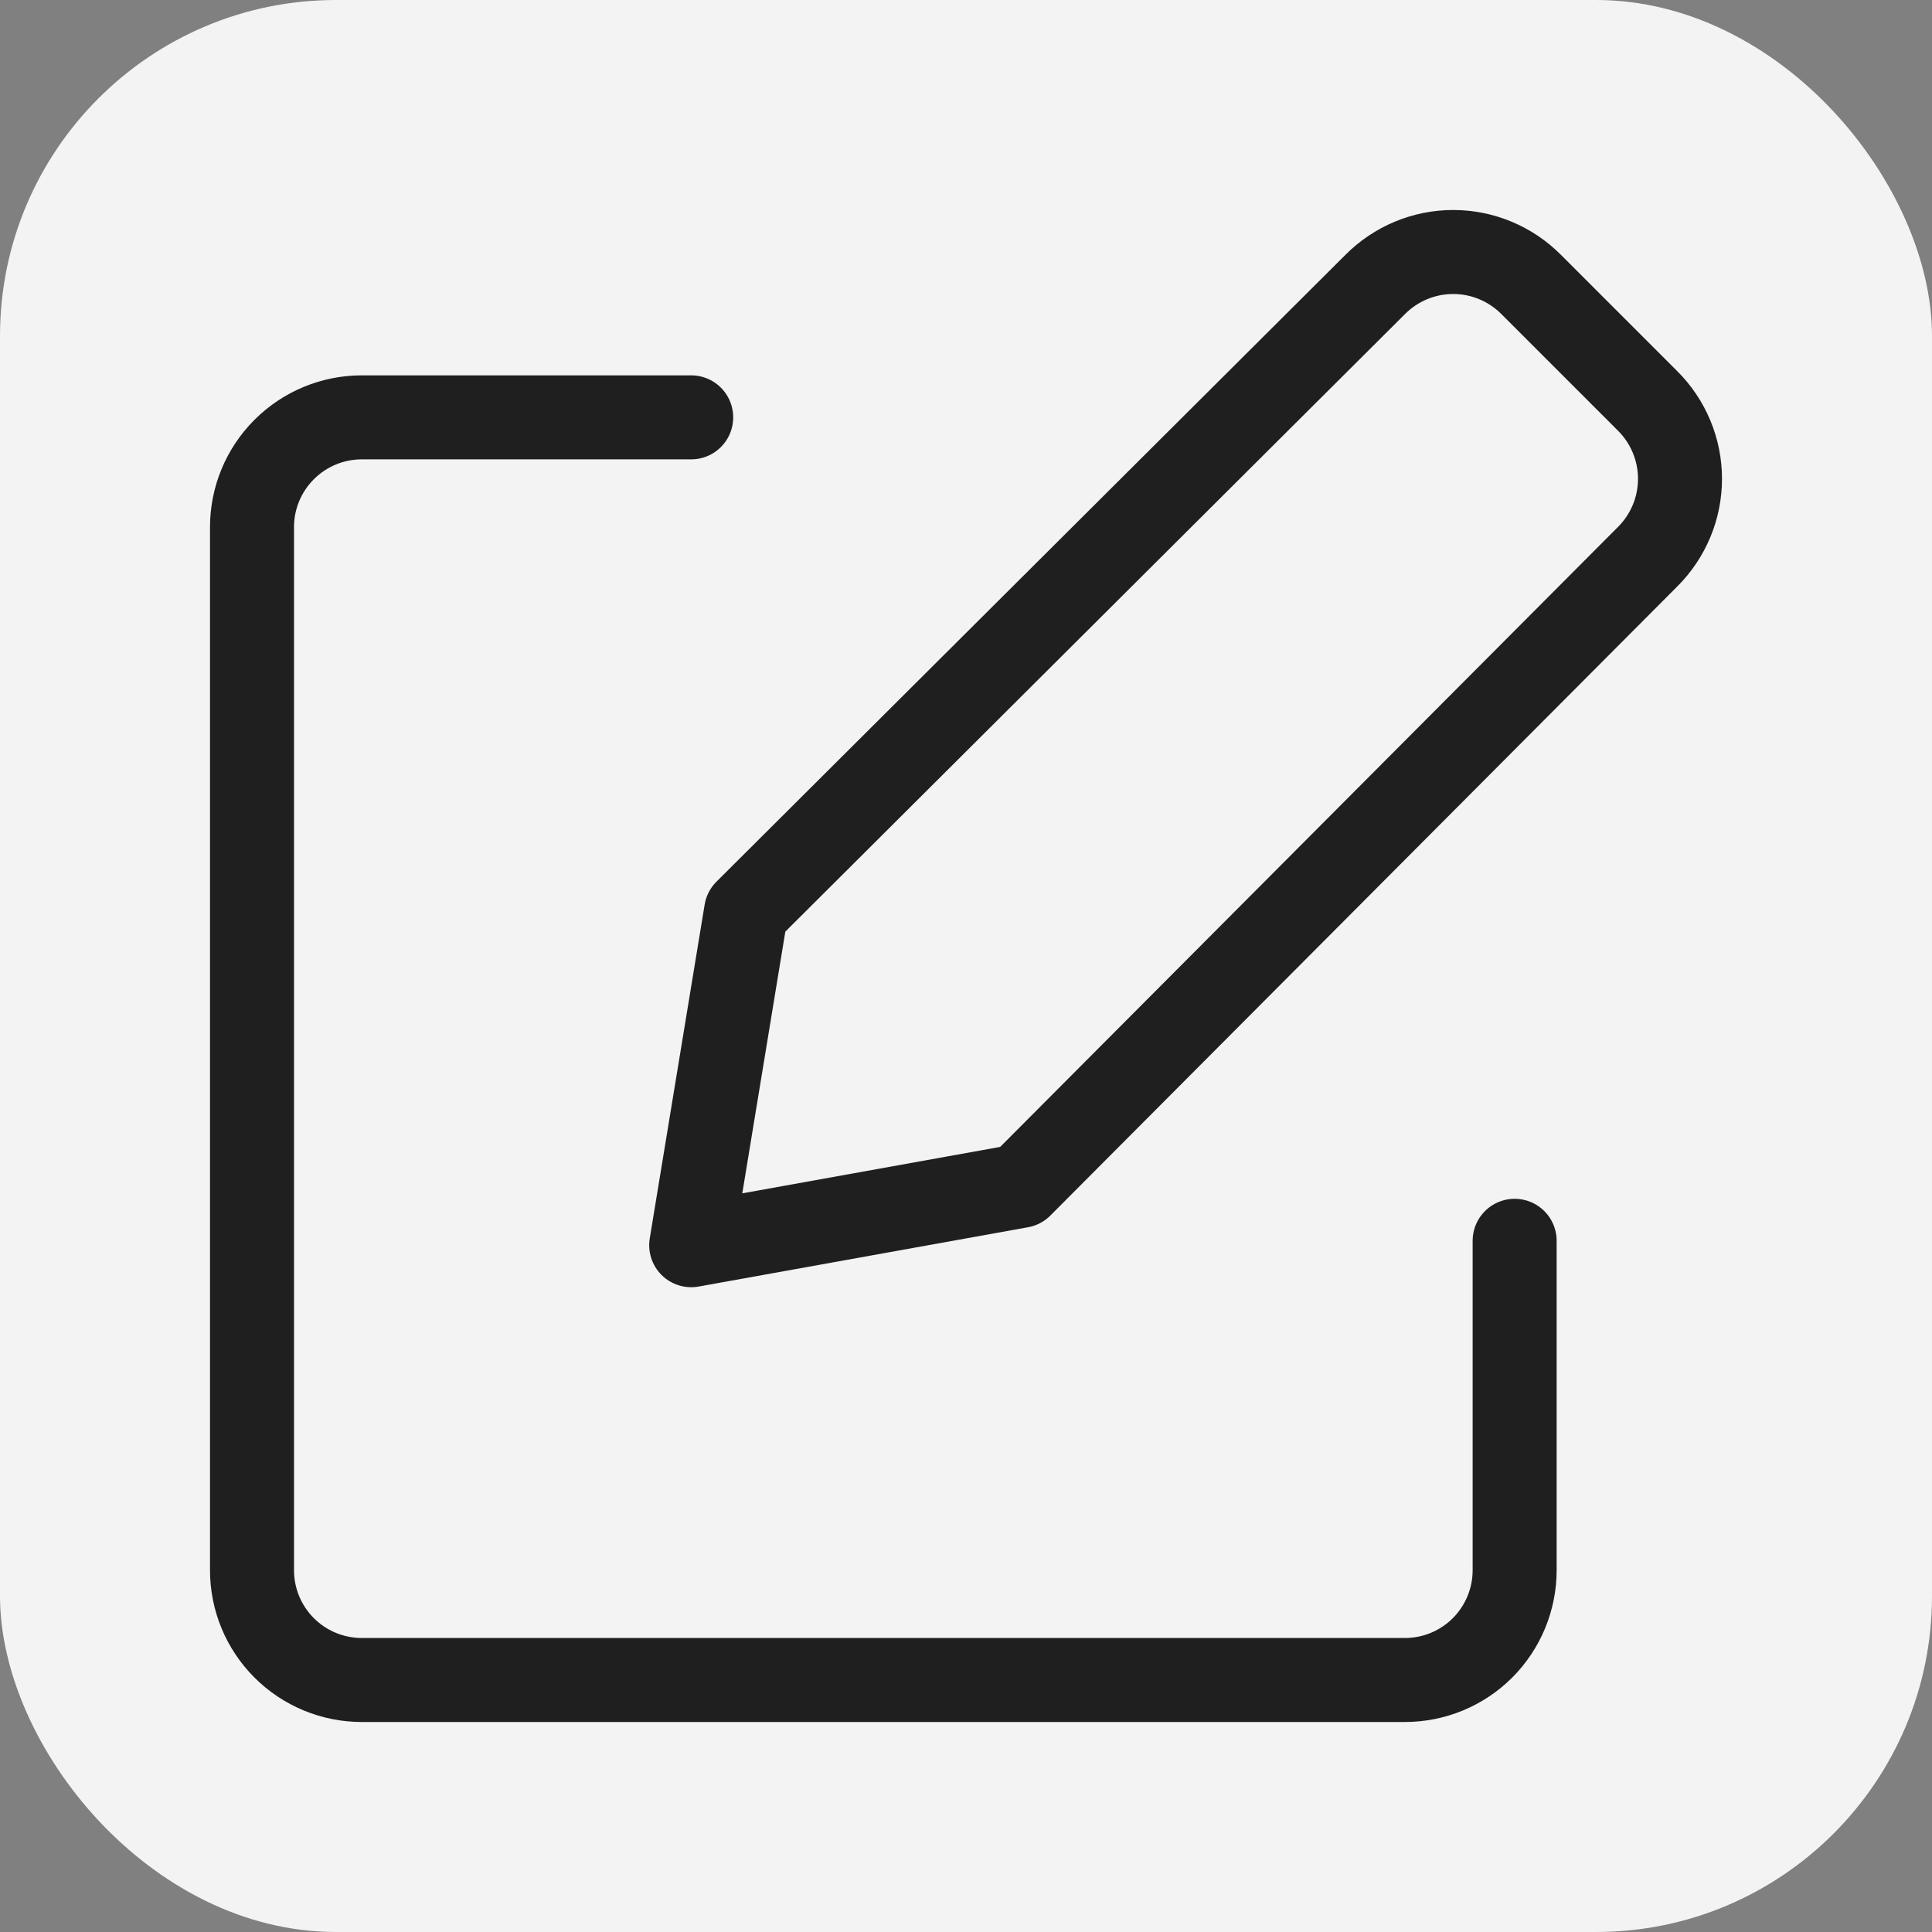 <svg width="46" height="46" viewBox="0 0 46 46" fill="none" xmlns="http://www.w3.org/2000/svg">
<rect x="0" y="0" width="46" height="46" fill="#808080" stroke="none"/>
<rect width="46" height="46" rx="8" fill="#F4F3F3"/>
<path d="M24.3 28.236L16.457 29.648L17.764 21.701L32.743 6.773C32.986 6.528 33.276 6.334 33.594 6.201C33.913 6.068 34.255 6 34.6 6C34.945 6 35.286 6.068 35.605 6.201C35.923 6.334 36.213 6.528 36.456 6.773L39.227 9.544C39.472 9.787 39.666 10.076 39.799 10.395C39.932 10.714 40 11.055 40 11.4C40 11.746 39.932 12.087 39.799 12.406C39.666 12.724 39.472 13.014 39.227 13.257L24.3 28.236Z" stroke="#1F1F1F" stroke-width="2" stroke-linecap="round" stroke-linejoin="round"/>
<path d="M36.063 29.543V37.386C36.063 38.079 35.788 38.744 35.298 39.235C34.808 39.725 34.143 40 33.449 40H8.614C7.921 40 7.256 39.725 6.766 39.235C6.275 38.744 6 38.079 6 37.386V12.551C6 11.858 6.275 11.193 6.766 10.703C7.256 10.212 7.921 9.937 8.614 9.937H16.457" stroke="#1F1F1F" stroke-width="2" stroke-linecap="round" stroke-linejoin="round"/>
</svg>
